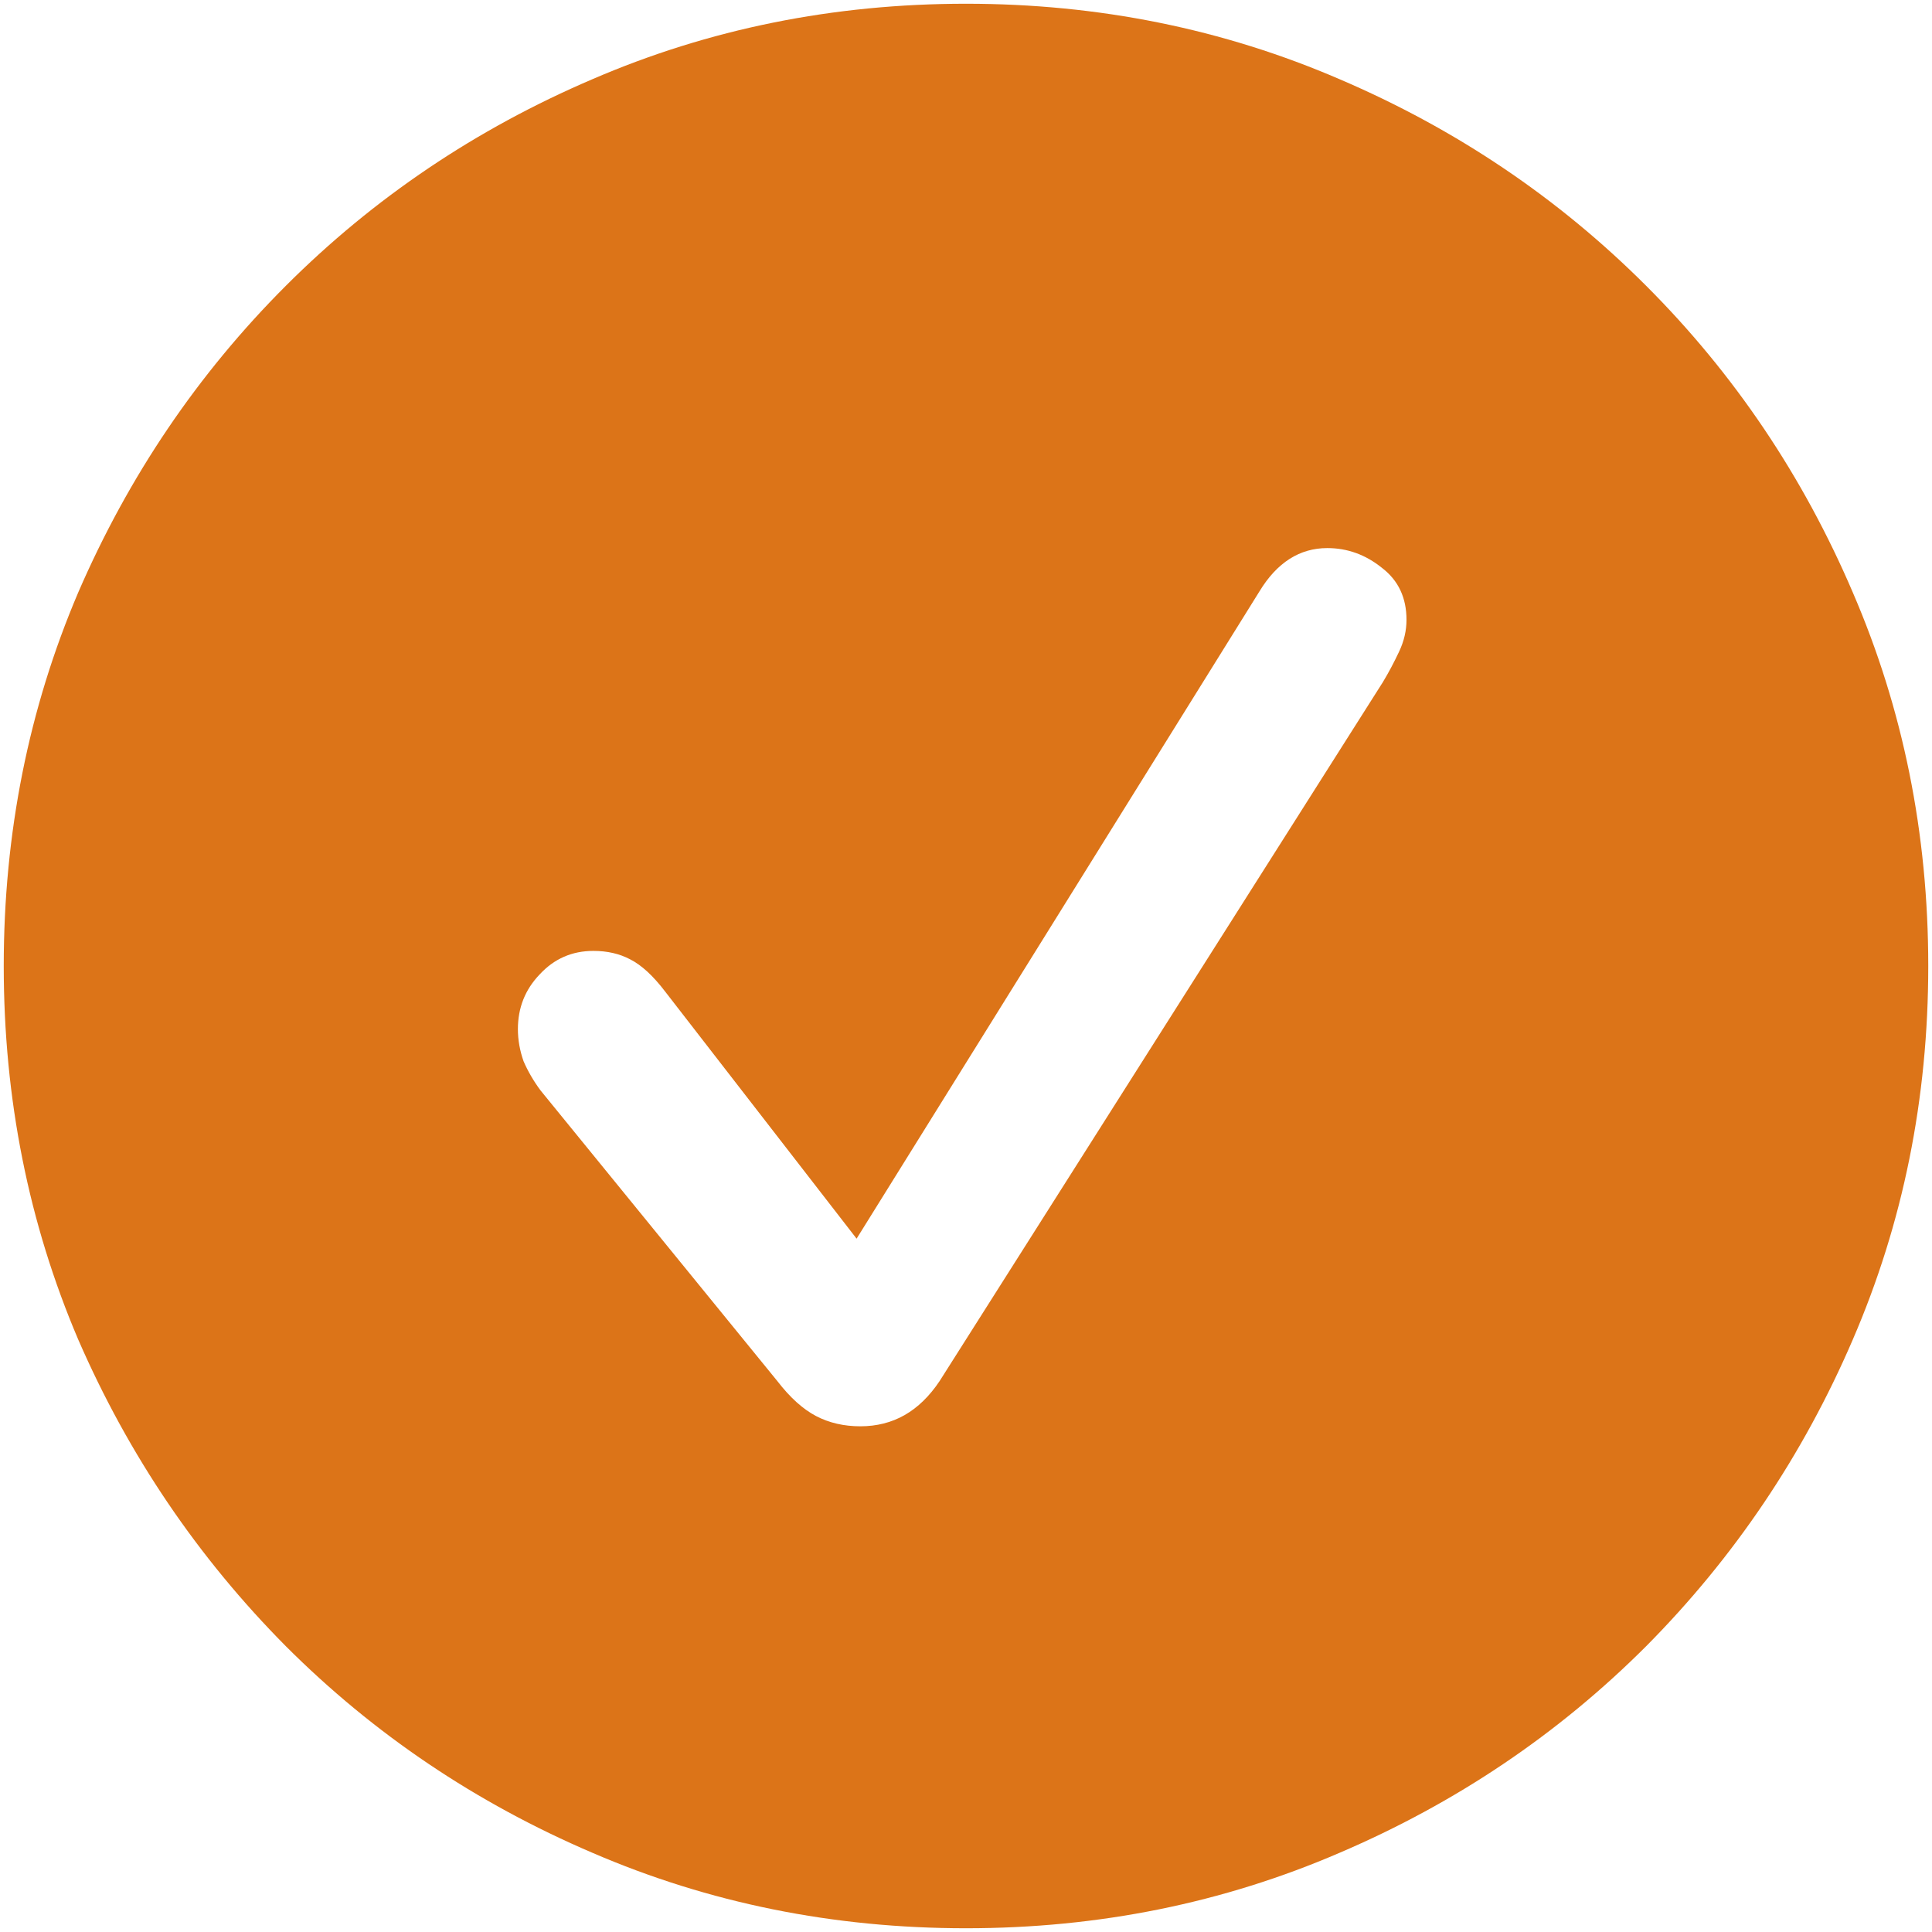 <svg width="16" height="16" viewBox="0 0 16 16" fill="none" xmlns="http://www.w3.org/2000/svg">
<path d="M8 15.969C6.901 15.969 5.87 15.76 4.906 15.344C3.943 14.932 3.096 14.362 2.367 13.633C1.638 12.898 1.065 12.052 0.648 11.094C0.237 10.13 0.031 9.099 0.031 8C0.031 6.901 0.237 5.87 0.648 4.906C1.065 3.943 1.638 3.096 2.367 2.367C3.096 1.638 3.943 1.068 4.906 0.656C5.87 0.24 6.901 0.031 8 0.031C9.099 0.031 10.13 0.24 11.094 0.656C12.057 1.068 12.904 1.638 13.633 2.367C14.362 3.096 14.932 3.943 15.344 4.906C15.76 5.87 15.969 6.901 15.969 8C15.969 9.099 15.76 10.13 15.344 11.094C14.932 12.052 14.362 12.898 13.633 13.633C12.904 14.362 12.057 14.932 11.094 15.344C10.13 15.76 9.099 15.969 8 15.969ZM7.125 11.812C7.26 11.812 7.383 11.781 7.492 11.719C7.602 11.656 7.698 11.562 7.781 11.438L11.453 5.648C11.5 5.57 11.544 5.487 11.586 5.398C11.628 5.31 11.648 5.221 11.648 5.133C11.648 4.951 11.581 4.807 11.445 4.703C11.31 4.594 11.159 4.539 10.992 4.539C10.763 4.539 10.575 4.659 10.43 4.898L7.094 10.258L5.508 8.211C5.409 8.081 5.312 7.992 5.219 7.945C5.13 7.898 5.029 7.875 4.914 7.875C4.737 7.875 4.589 7.94 4.469 8.07C4.349 8.195 4.289 8.346 4.289 8.523C4.289 8.612 4.305 8.701 4.336 8.789C4.372 8.872 4.419 8.953 4.477 9.031L6.438 11.438C6.542 11.573 6.648 11.669 6.758 11.727C6.867 11.784 6.99 11.812 7.125 11.812Z" fill="#DC7418"/>
</svg>
